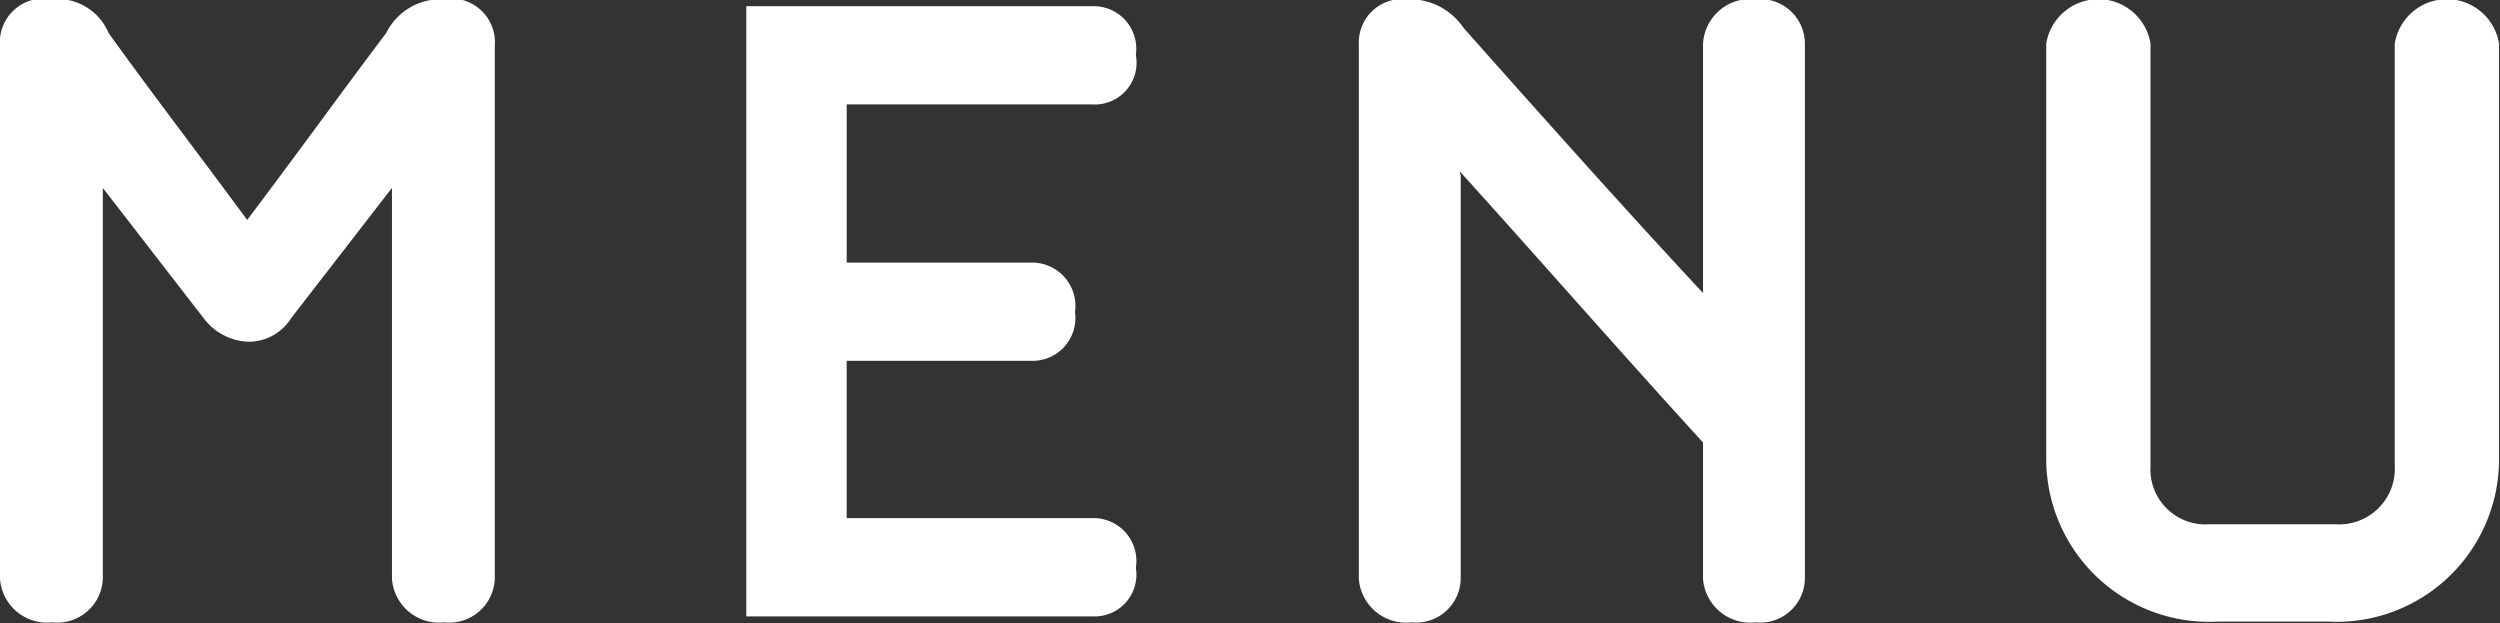 <svg id="txt_gnav.svg" xmlns="http://www.w3.org/2000/svg" width="51.79" height="12.906" viewBox="0 0 51.79 12.906">
  <rect x="0" y="0" width="51.79" height="12.906" fill="#333333" stroke="none"/>
  <defs>
    <style>
      .cls-1 {
        fill: #fff;
        fill-rule: evenodd;
      }
    </style>
  </defs>
  <path id="MENU" class="cls-1" d="M1188.34,885.113a0.909,0.909,0,0,0-1.08-.972,1.256,1.256,0,0,0-1.17.7c-0.94,1.243-1.95,2.647-2.88,3.871-0.94-1.278-1.95-2.592-2.87-3.871a1.148,1.148,0,0,0-1.17-.7,0.909,0.909,0,0,0-1.08.972v11.036a0.978,0.978,0,0,0,1.08.9,0.946,0.946,0,0,0,1.05-.9v-8.1l2.09,2.7a1.208,1.208,0,0,0,.93.486,1.036,1.036,0,0,0,.88-0.486l2.09-2.7v8.1a0.978,0.978,0,0,0,1.08.9,0.946,0.946,0,0,0,1.05-.9V885.113Zm7.29,9.776V891.63h3.81a0.887,0.887,0,0,0,.92-1.007,0.9,0.9,0,0,0-.92-1.027h-3.81v-3.277h5.09a0.864,0.864,0,0,0,.9-1.025,0.881,0.881,0,0,0-.9-1.009h-7.17v12.64h7.17a0.866,0.866,0,0,0,.9-1.009,0.888,0.888,0,0,0-.9-1.027h-5.09Zm19.85-9.83a0.927,0.927,0,0,0-1.02-.918,0.982,0.982,0,0,0-1.09.918v5.167c-1.63-1.747-3.36-3.691-4.96-5.491a1.35,1.35,0,0,0-1.17-.594,0.9,0.9,0,0,0-1,.936v11.072a0.982,0.982,0,0,0,1.09.9,0.925,0.925,0,0,0,1.02-.9v-8.372a0.172,0.172,0,0,1-.02-0.072c1.71,1.891,3.33,3.746,5.04,5.618v2.826a0.982,0.982,0,0,0,1.09.9,0.925,0.925,0,0,0,1.02-.9v-11.09Zm14.38,0a1.094,1.094,0,0,0-2.16,0v8.751a1.153,1.153,0,0,1-1.24,1.206h-2.59a1.14,1.14,0,0,1-1.23-1.206v-8.751a1.094,1.094,0,0,0-2.16,0v8.625a3.375,3.375,0,0,0,3.55,3.349h2.29a3.366,3.366,0,0,0,3.54-3.349v-8.625Z" transform="translate(-1178.09 -884.156)"/>
</svg>
